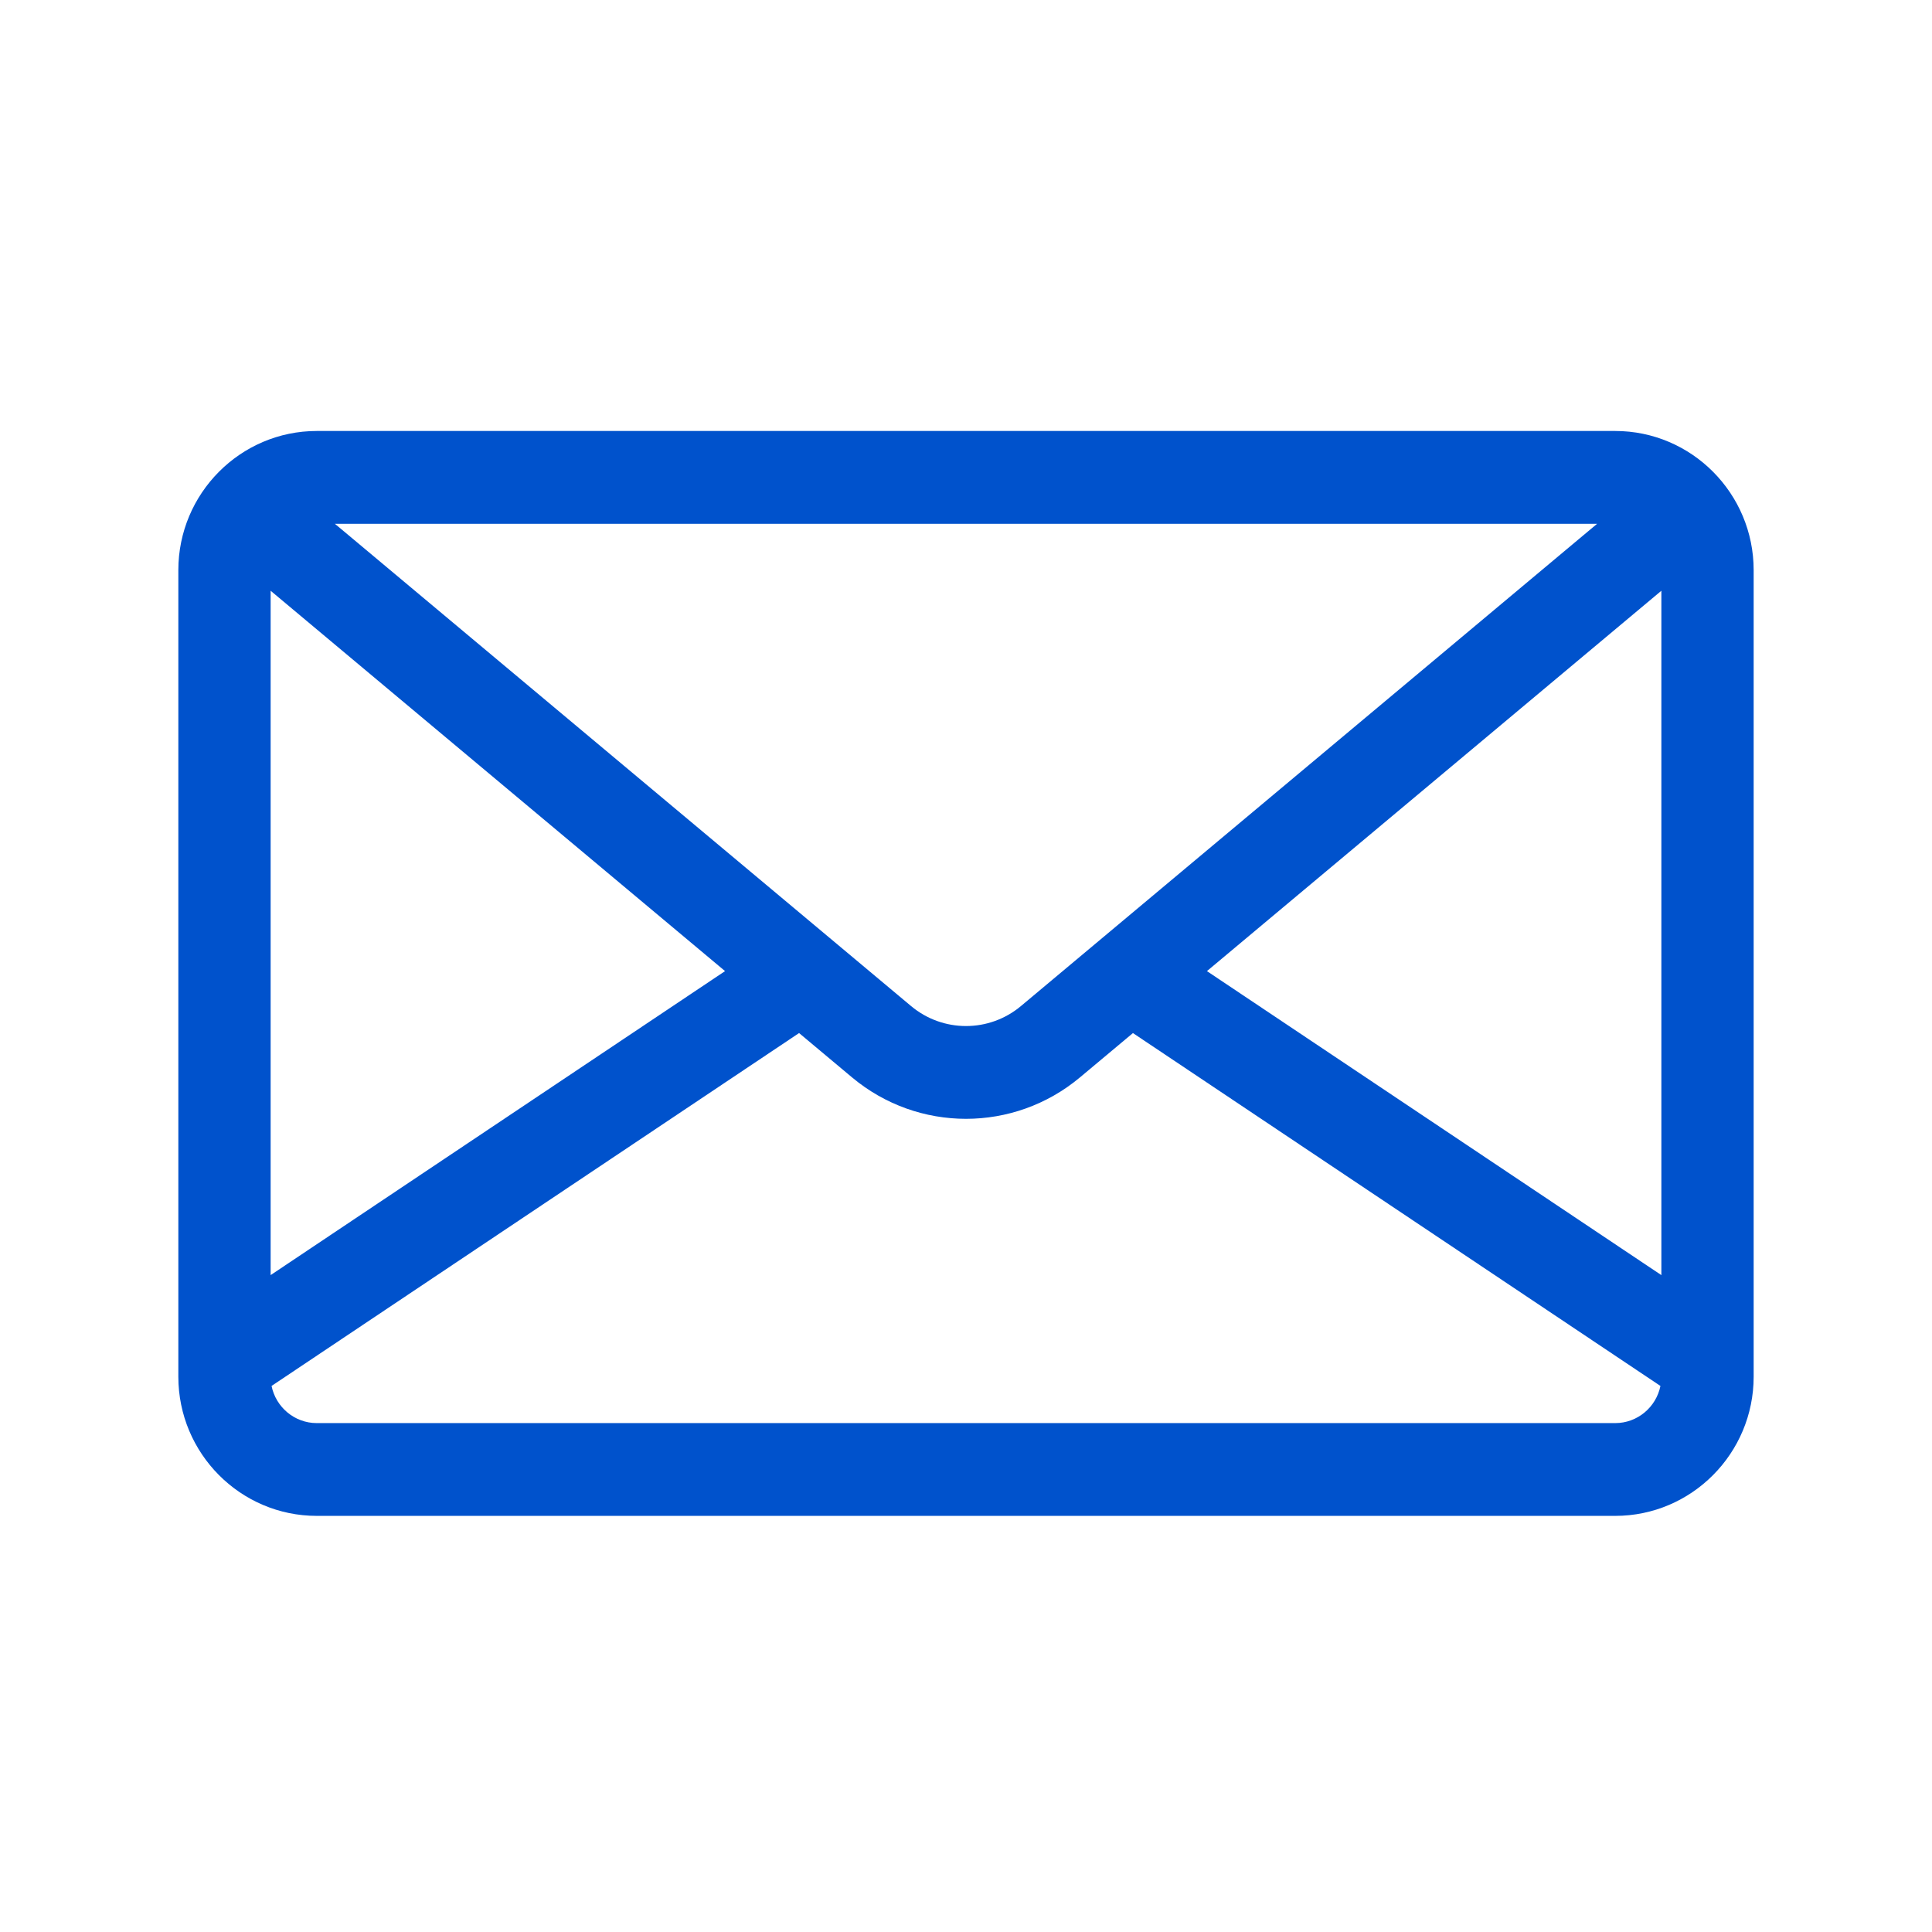 <svg xmlns="http://www.w3.org/2000/svg" width="130" height="130" viewBox="0 0 130 130">
    <g fill="none" fill-rule="evenodd">
        <g>
            <g>
                <g>
                    <path d="M0 0H130V130H0z" transform="translate(-1375 -408) translate(255 343) translate(1120 65)"/>
                    <path fill="#0052CC" fill-rule="nonzero" d="M108.684 29H21.316C16.18 29 12 33.201 12 38.365v54.27C12 97.8 16.18 102 21.316 102h87.368c5.137 0 9.316-4.201 9.316-9.365v-54.27C118 33.2 113.82 29 108.684 29zm-1.216 6.243l-1.244 1.04-37.528 31.413c-2.142 1.792-5.25 1.792-7.392 0L23.776 36.284l-1.244-1.04h84.936zM18.21 39.75l30.577 25.594L18.21 85.799V39.75zm90.473 56.007H21.316c-1.5 0-2.755-1.076-3.043-2.5l35.495-23.745 3.561 2.981c2.223 1.86 4.947 2.79 7.671 2.79s5.448-.93 7.67-2.79l3.563-2.98 35.494 23.744c-.288 1.425-1.543 2.5-3.043 2.5zm3.105-9.958L81.212 65.344 111.79 39.75V85.8z" transform="translate(-1375 -408) translate(255 343) translate(1120 65)"/>
                </g>
            </g>
        </g>
    </g>
</svg>
